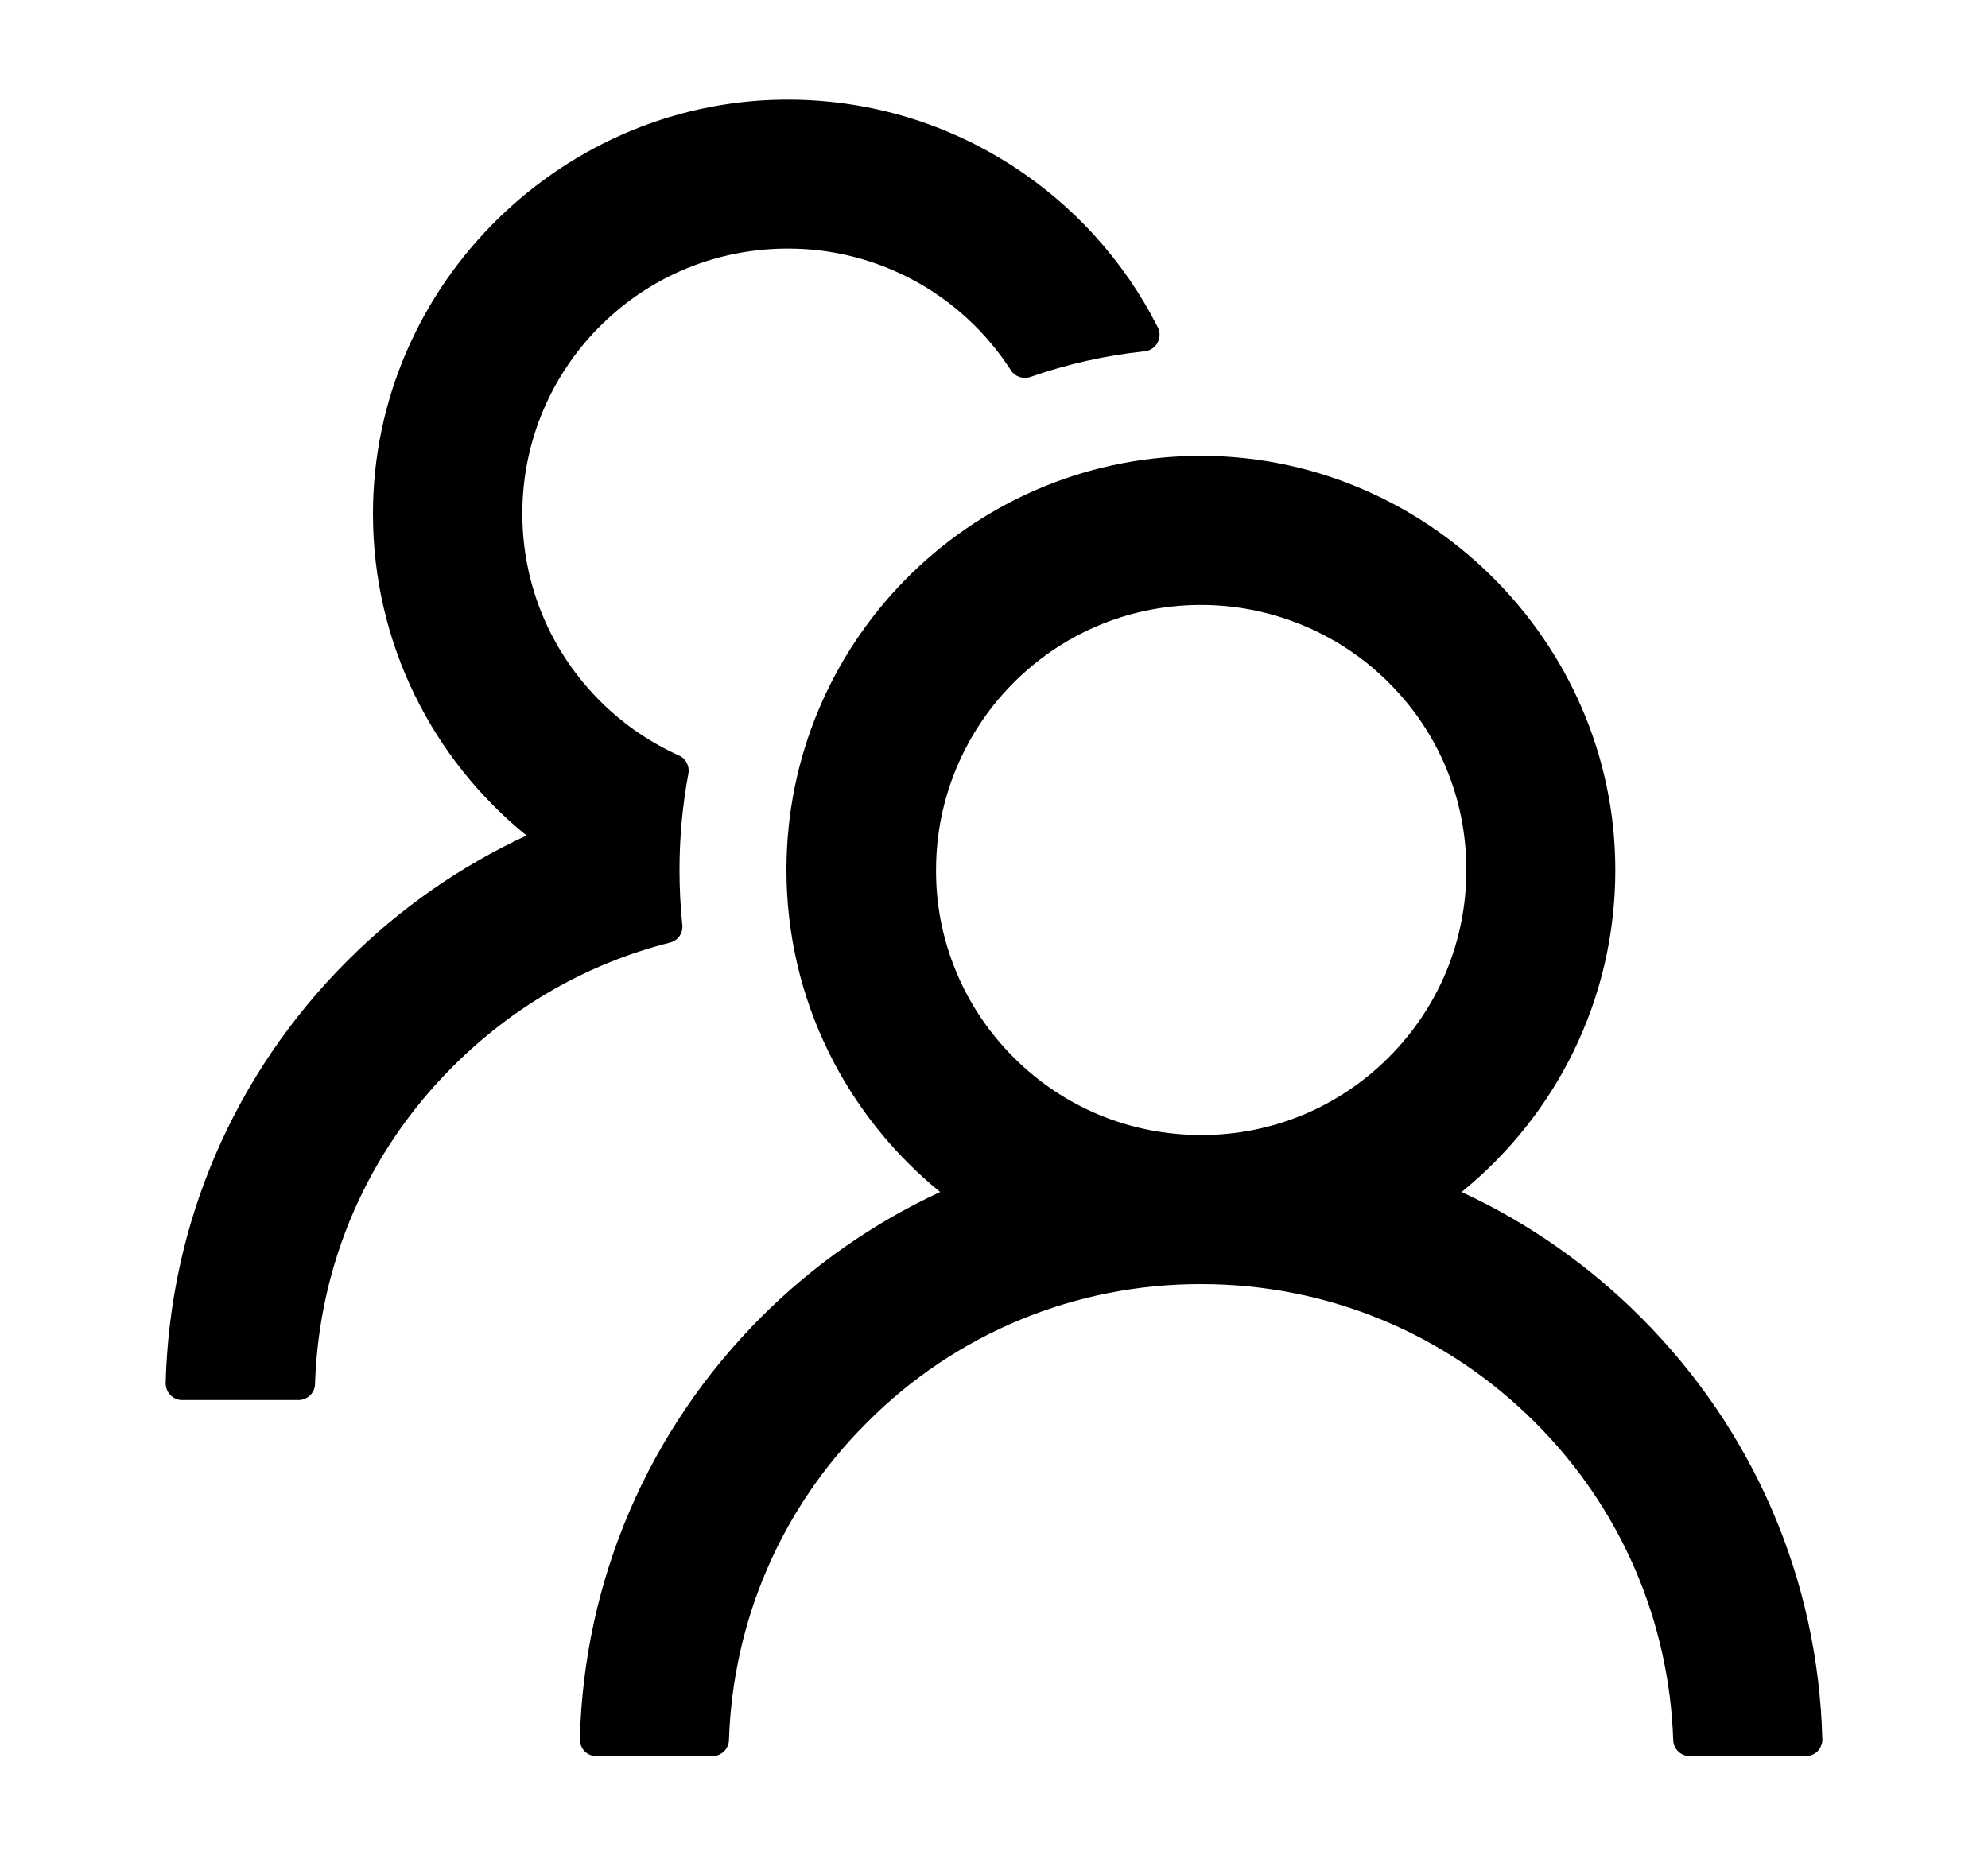 <svg width="15" height="14" viewBox="0 0 15 14" fill="none" xmlns="http://www.w3.org/2000/svg">
<path d="M12.378 9.938C11.987 9.547 11.53 9.227 11.028 8.995C11.736 8.421 12.188 7.546 12.188 6.565C12.188 4.834 10.744 3.413 9.013 3.44C7.308 3.466 5.934 4.855 5.934 6.565C5.934 7.546 6.388 8.421 7.094 8.995C6.592 9.227 6.135 9.547 5.744 9.938C4.891 10.793 4.406 11.921 4.375 13.124C4.375 13.141 4.378 13.158 4.384 13.173C4.39 13.188 4.399 13.203 4.411 13.215C4.422 13.227 4.436 13.236 4.451 13.242C4.467 13.249 4.483 13.252 4.5 13.252H5.375C5.442 13.252 5.498 13.199 5.5 13.132C5.53 12.226 5.897 11.377 6.542 10.734C6.872 10.402 7.265 10.138 7.698 9.959C8.13 9.78 8.594 9.689 9.063 9.69C10.014 9.69 10.909 10.06 11.583 10.734C12.227 11.377 12.594 12.226 12.625 13.132C12.627 13.199 12.683 13.252 12.75 13.252H13.625C13.642 13.252 13.658 13.249 13.674 13.242C13.689 13.236 13.703 13.227 13.715 13.215C13.726 13.203 13.735 13.188 13.741 13.173C13.748 13.158 13.751 13.141 13.75 13.124C13.719 11.921 13.234 10.793 12.378 9.938ZM9.063 8.565C8.528 8.565 8.025 8.357 7.648 7.979C7.46 7.791 7.31 7.568 7.21 7.321C7.109 7.075 7.059 6.811 7.063 6.545C7.067 6.032 7.272 5.537 7.63 5.17C8.005 4.785 8.506 4.571 9.042 4.565C9.572 4.56 10.086 4.766 10.464 5.137C10.852 5.516 11.064 6.024 11.064 6.565C11.064 7.099 10.856 7.601 10.478 7.979C10.293 8.165 10.072 8.313 9.829 8.414C9.586 8.514 9.326 8.566 9.063 8.565ZM5.148 6.977C5.134 6.841 5.127 6.704 5.127 6.565C5.127 6.316 5.15 6.074 5.194 5.838C5.205 5.782 5.175 5.724 5.123 5.701C4.911 5.605 4.716 5.474 4.547 5.309C4.348 5.116 4.192 4.884 4.087 4.627C3.983 4.37 3.934 4.095 3.942 3.818C3.956 3.316 4.158 2.84 4.509 2.48C4.895 2.085 5.414 1.87 5.966 1.876C6.464 1.88 6.945 2.073 7.309 2.413C7.433 2.529 7.539 2.657 7.628 2.795C7.659 2.843 7.72 2.863 7.773 2.845C8.048 2.749 8.339 2.682 8.638 2.651C8.725 2.641 8.775 2.548 8.736 2.47C8.228 1.465 7.191 0.771 5.991 0.752C4.258 0.726 2.814 2.146 2.814 3.876C2.814 4.857 3.266 5.732 3.973 6.305C3.477 6.535 3.019 6.852 2.622 7.249C1.766 8.104 1.281 9.232 1.25 10.437C1.25 10.453 1.253 10.47 1.259 10.486C1.265 10.501 1.274 10.515 1.286 10.527C1.297 10.539 1.311 10.549 1.326 10.555C1.342 10.562 1.358 10.565 1.375 10.565H2.252C2.319 10.565 2.375 10.512 2.377 10.444C2.406 9.538 2.773 8.69 3.419 8.046C3.878 7.587 4.441 7.268 5.055 7.113C5.116 7.098 5.156 7.04 5.148 6.977Z" fill="black"/>
</svg>
